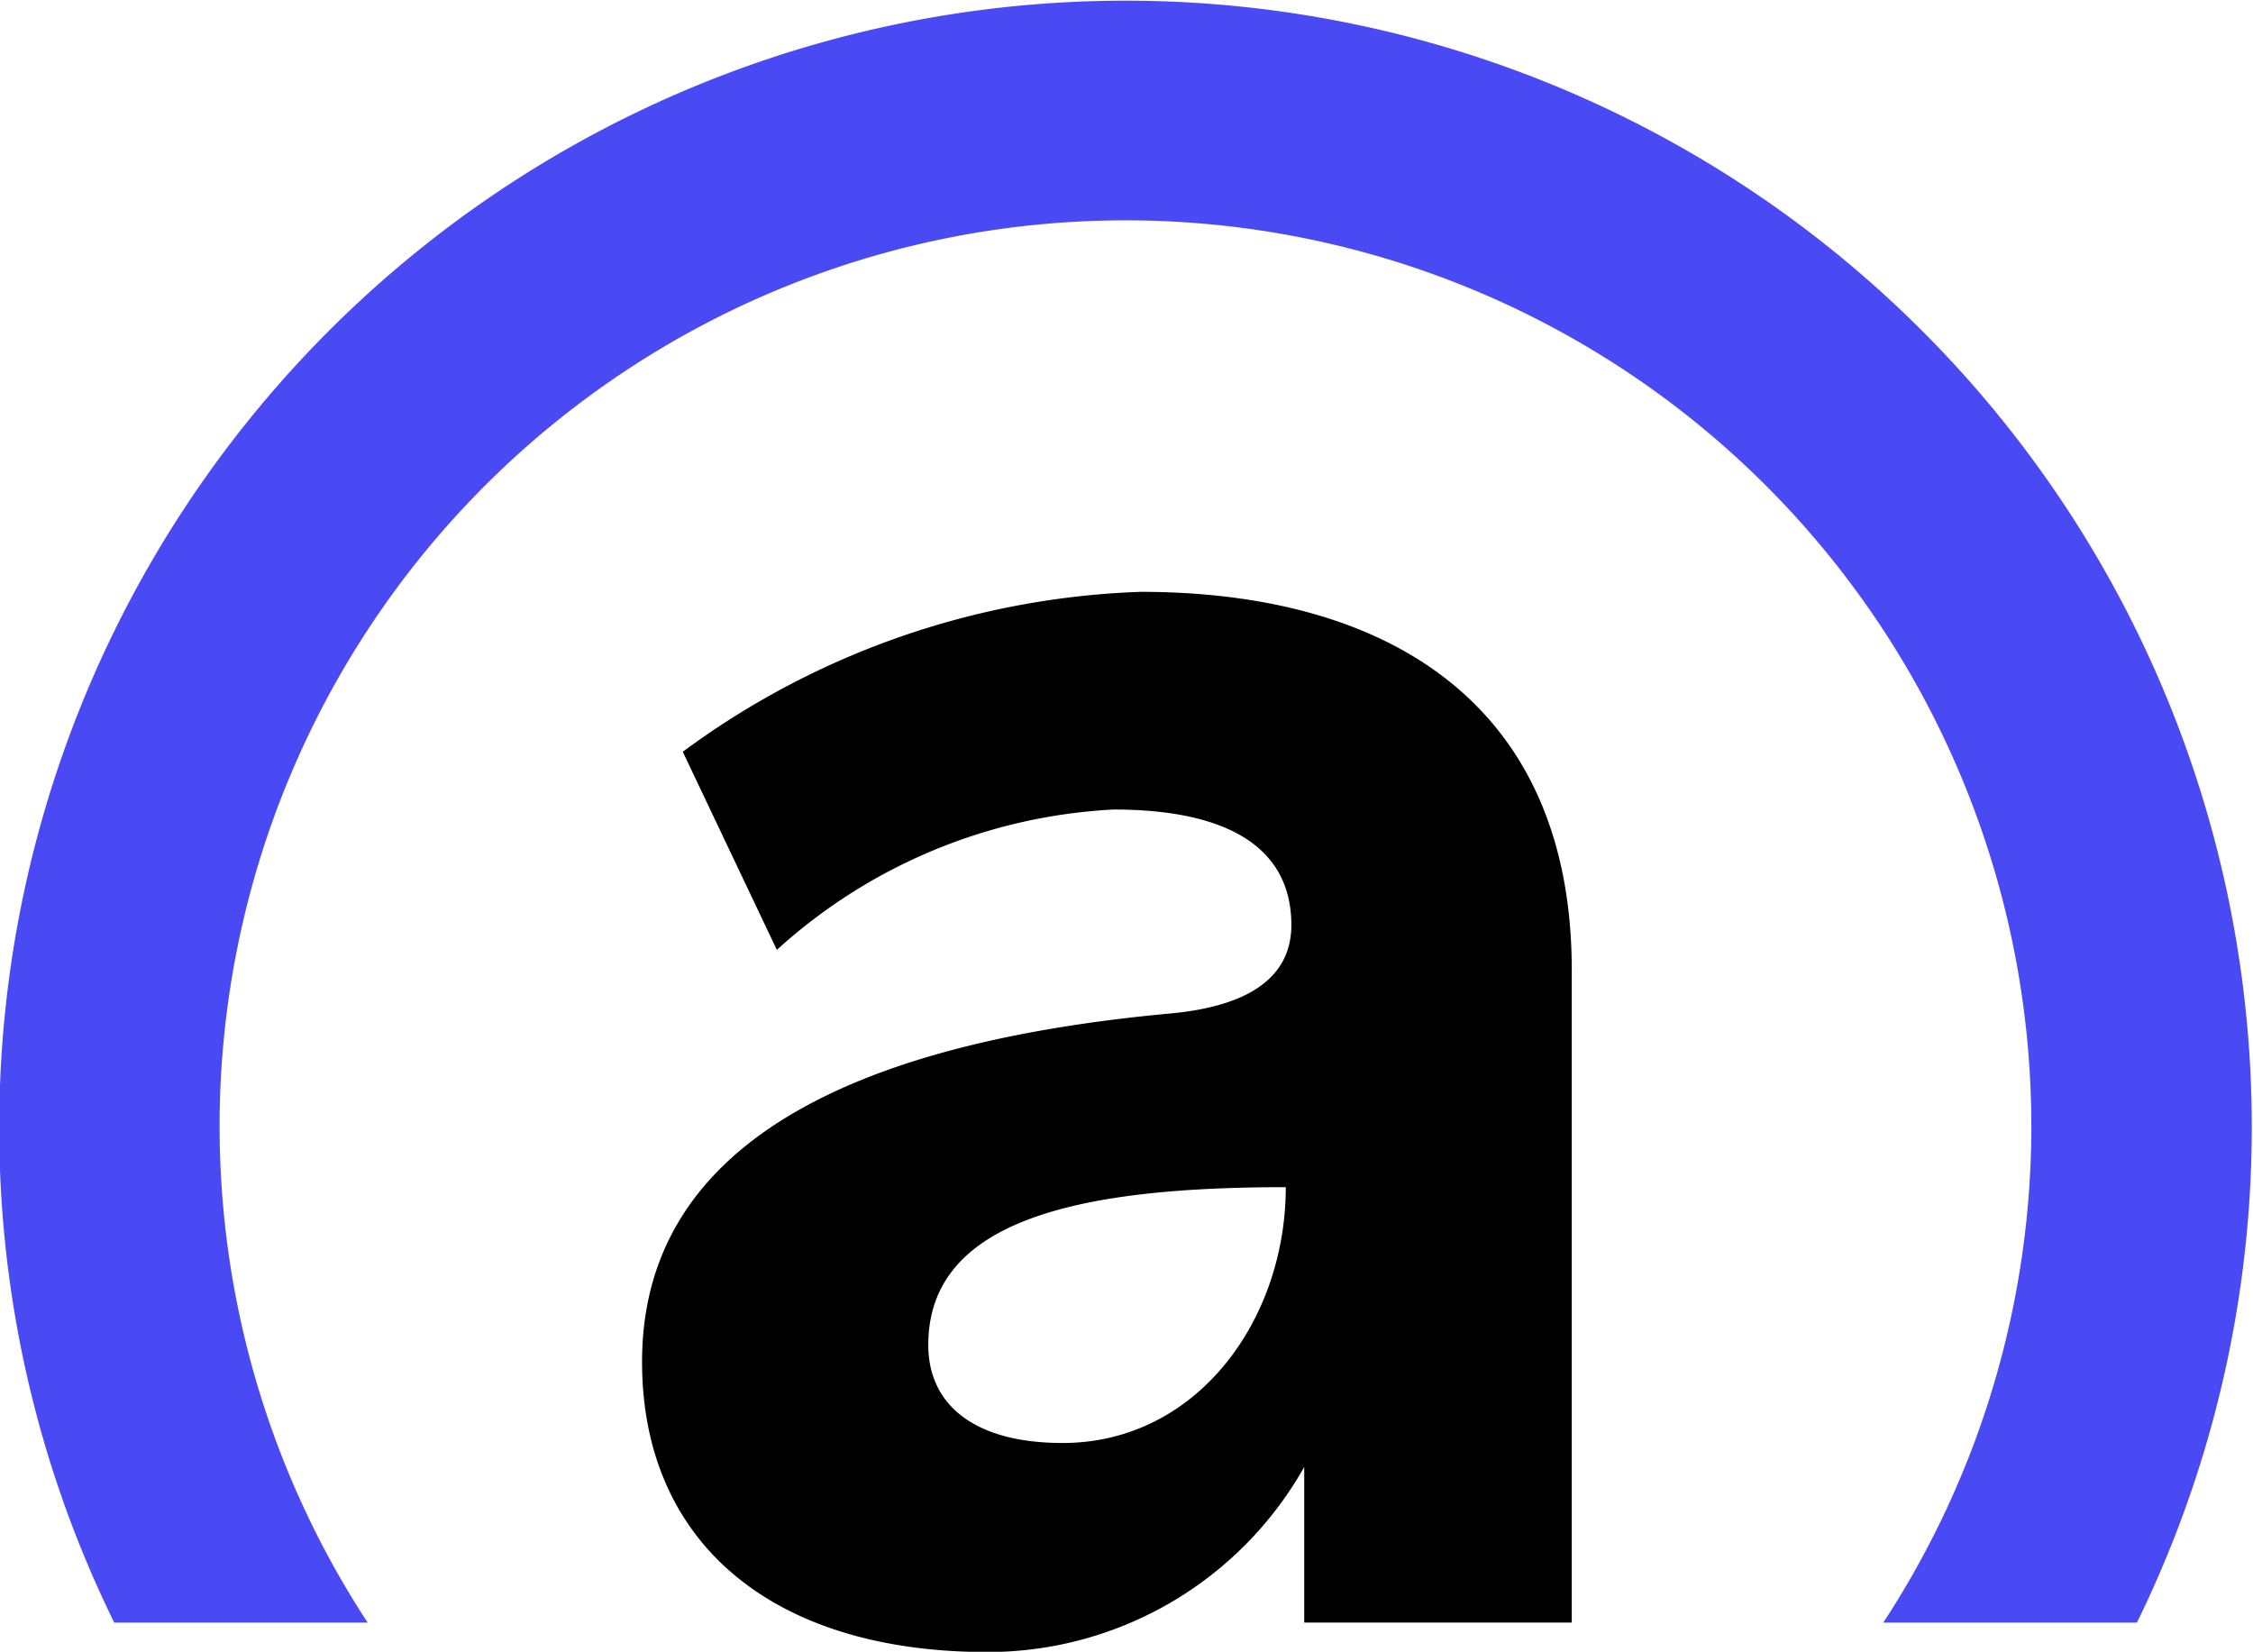 <?xml version="1.0" encoding="UTF-8"?>
<svg xmlns="http://www.w3.org/2000/svg" xmlns:xlink="http://www.w3.org/1999/xlink" width="76.387" height="55.999" viewBox="0 0 76.387 55.999">
  <defs>
    <clipPath id="clip-path">
      <rect id="Rectangle_3690" data-name="Rectangle 3690" width="76.387" height="55.999" fill="#fff"></rect>
    </clipPath>
  </defs>
  <g id="Affirm" clip-path="url(#clip-path)">
    <path id="Path_11133" data-name="Path 11133" d="M12.432,55.039a30.713,30.713,0,1,1,51.385,0h8.6A38.186,38.186,0,1,0-.06,38.239a37.966,37.966,0,0,0,3.9,16.8Z" transform="translate(0.034 -0.028)" fill="#4a4af4"></path>
    <path id="Path_11134" data-name="Path 11134" d="M66.725,45.92A27.685,27.685,0,0,0,51.2,51.342l3.19,6.716A18.351,18.351,0,0,1,65.808,53.3c3.884,0,6.026,1.3,6.026,3.915,0,1.761-1.425,2.753-4.107,3C57.65,61.143,49.82,64.289,49.82,72.023c0,6.135,4.422,9.84,11.7,9.84A12.319,12.319,0,0,0,72.27,75.589v5.274h9.071V58.757C81.345,49.63,75,45.92,66.725,45.92ZM64.077,74.776c-2.941,0-4.553-1.258-4.553-3.325,0-4.308,5.265-5.348,12.121-5.348C71.645,70.612,68.626,74.776,64.077,74.776Z" transform="translate(-28.051 -25.855)"></path>
  </g>
</svg>

